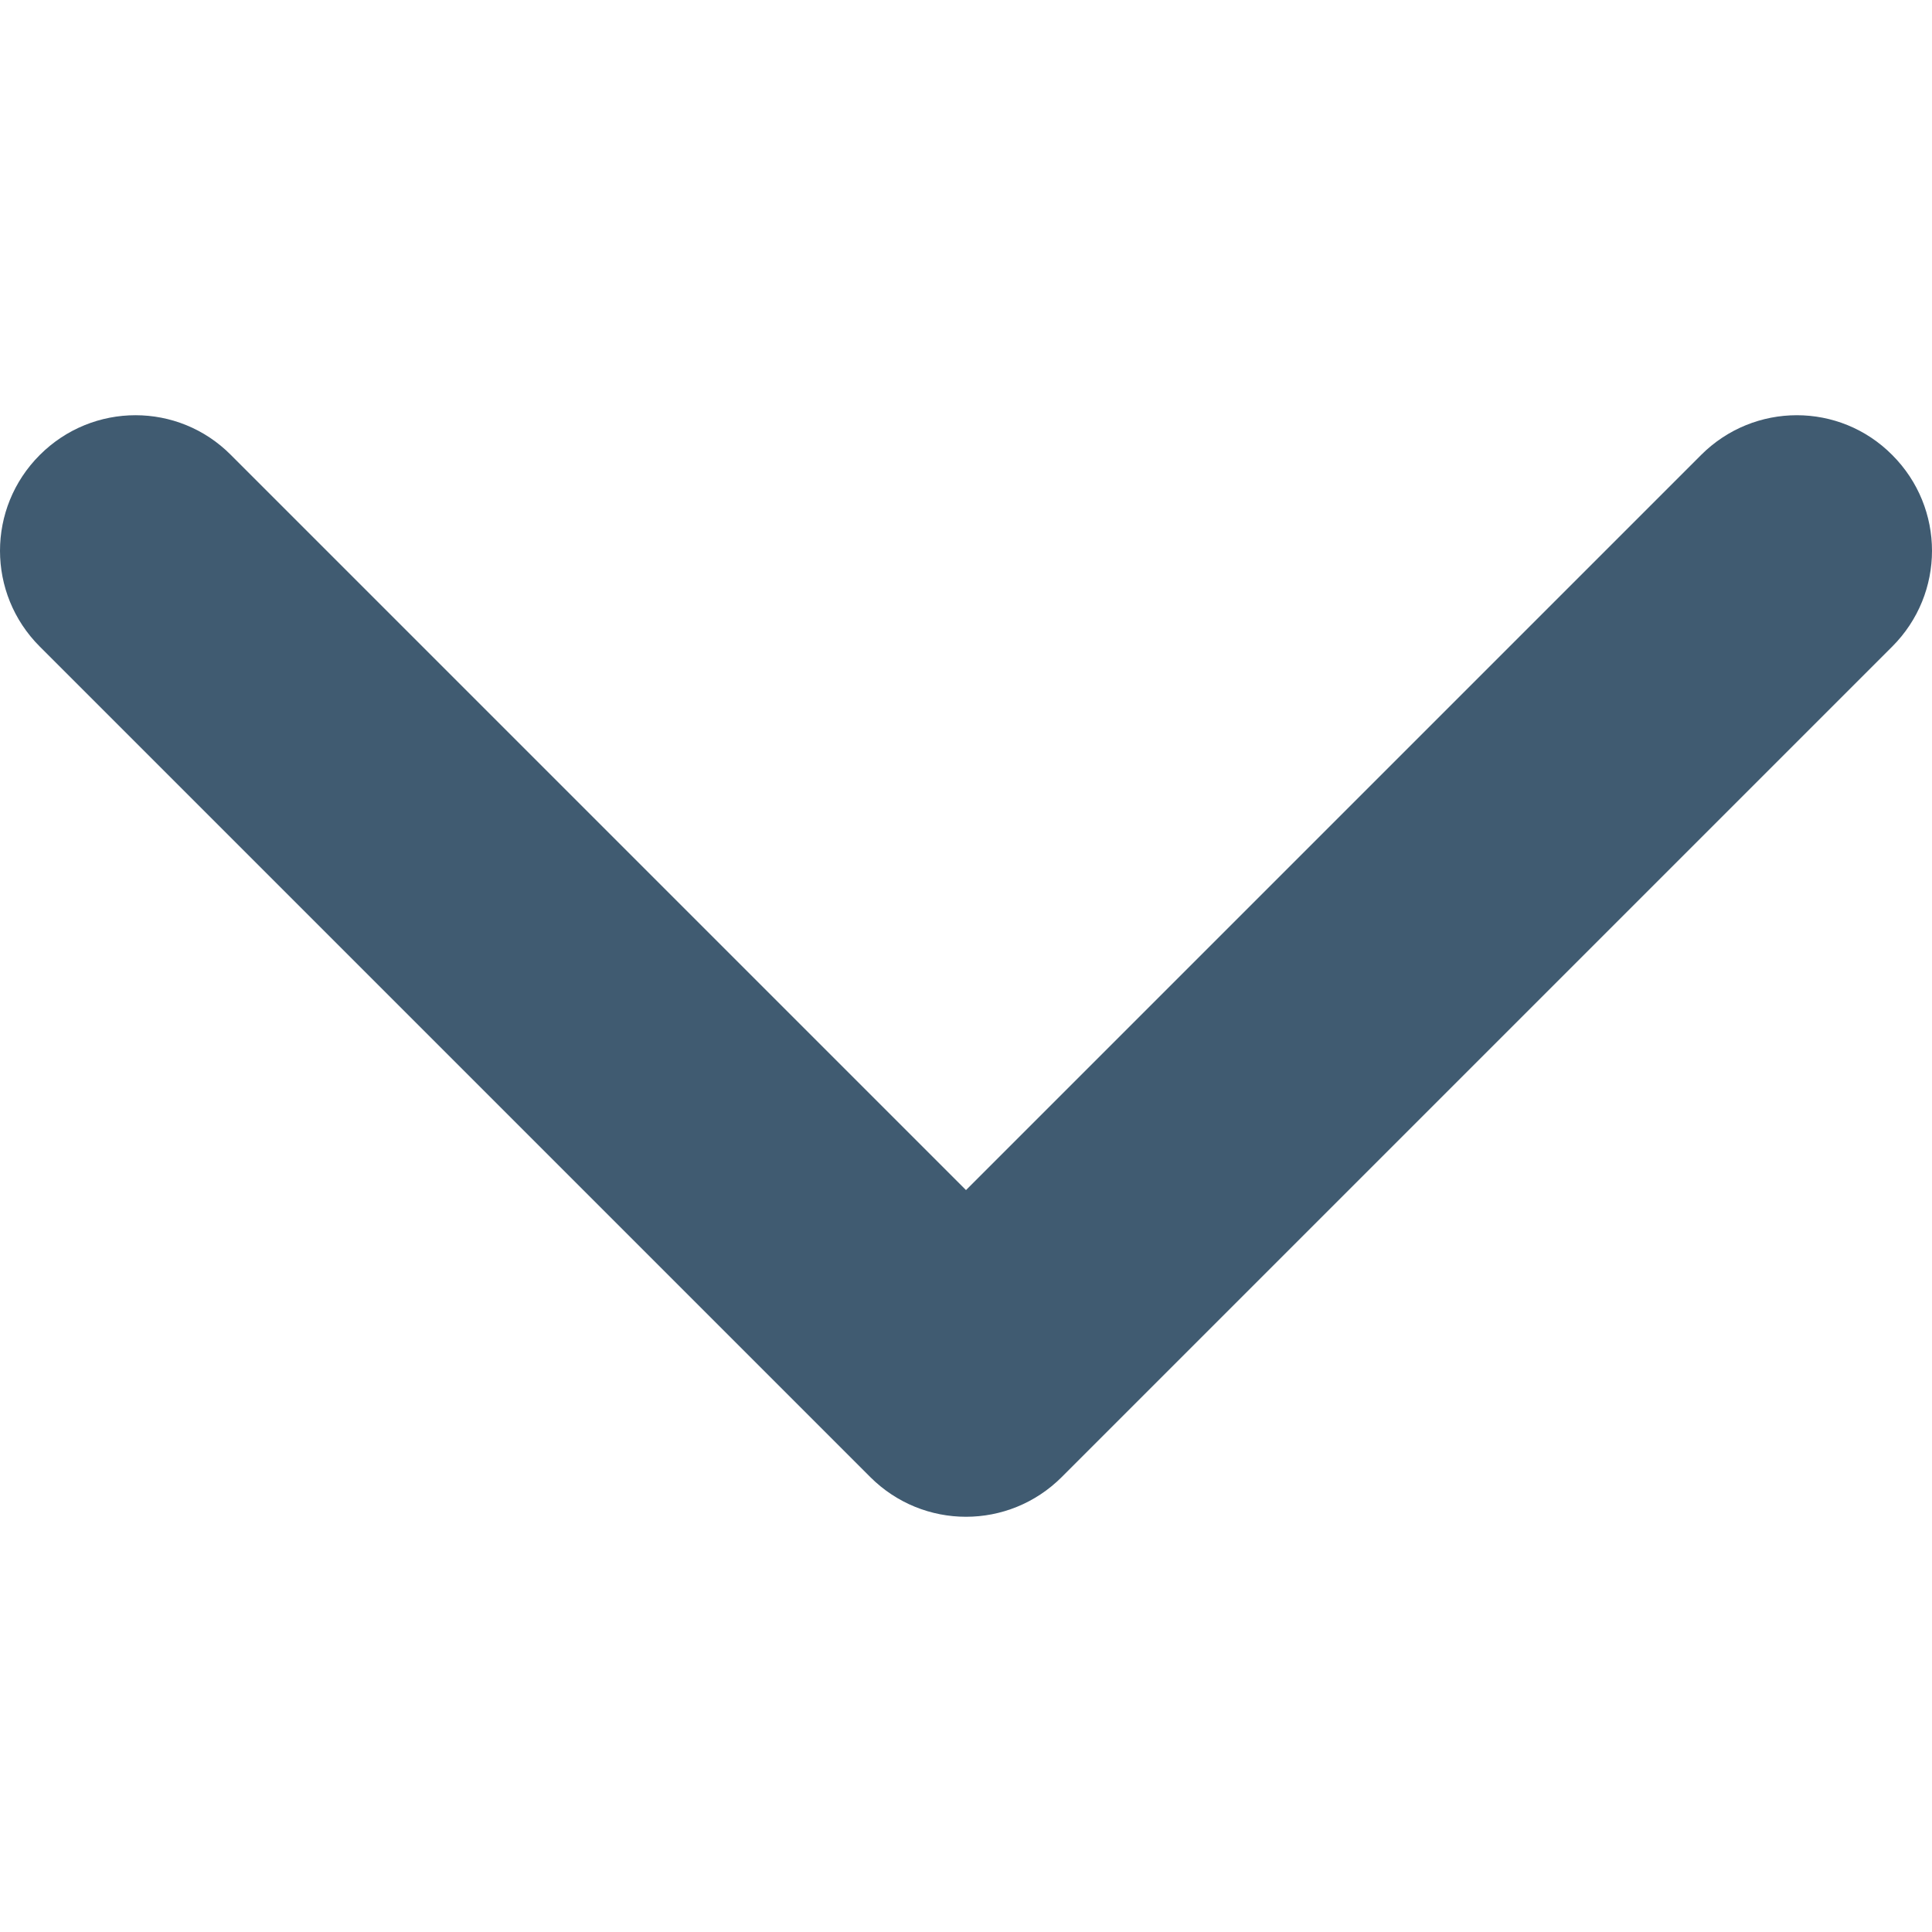 <?xml version="1.0" encoding="utf-8"?>
<!-- Generator: Adobe Illustrator 24.1.2, SVG Export Plug-In . SVG Version: 6.00 Build 0)  -->
<svg version="1.1" id="Capa_1" xmlns="http://www.w3.org/2000/svg" xmlns:xlink="http://www.w3.org/1999/xlink" x="0px" y="0px"
	 width="451.8px" height="451.8px" viewBox="0 0 451.8 451.8" style="enable-background:new 0 0 451.8 451.8;" xml:space="preserve"
	>
<style type="text/css">
	.st0{fill:#405B71;}
</style>
<g>
	<path class="st0" d="M225.9,354.7c-8.1,0-16.2-3.1-22.4-9.3L9.3,151.2c-12.4-12.4-12.4-32.4,0-44.8c12.4-12.4,32.4-12.4,44.7,0
		l171.9,171.9l171.9-171.9c12.4-12.4,32.4-12.4,44.7,0c12.4,12.4,12.4,32.4,0,44.8L248.3,345.4C242.1,351.6,234,354.7,225.9,354.7z"
		/>
</g>
</svg>
